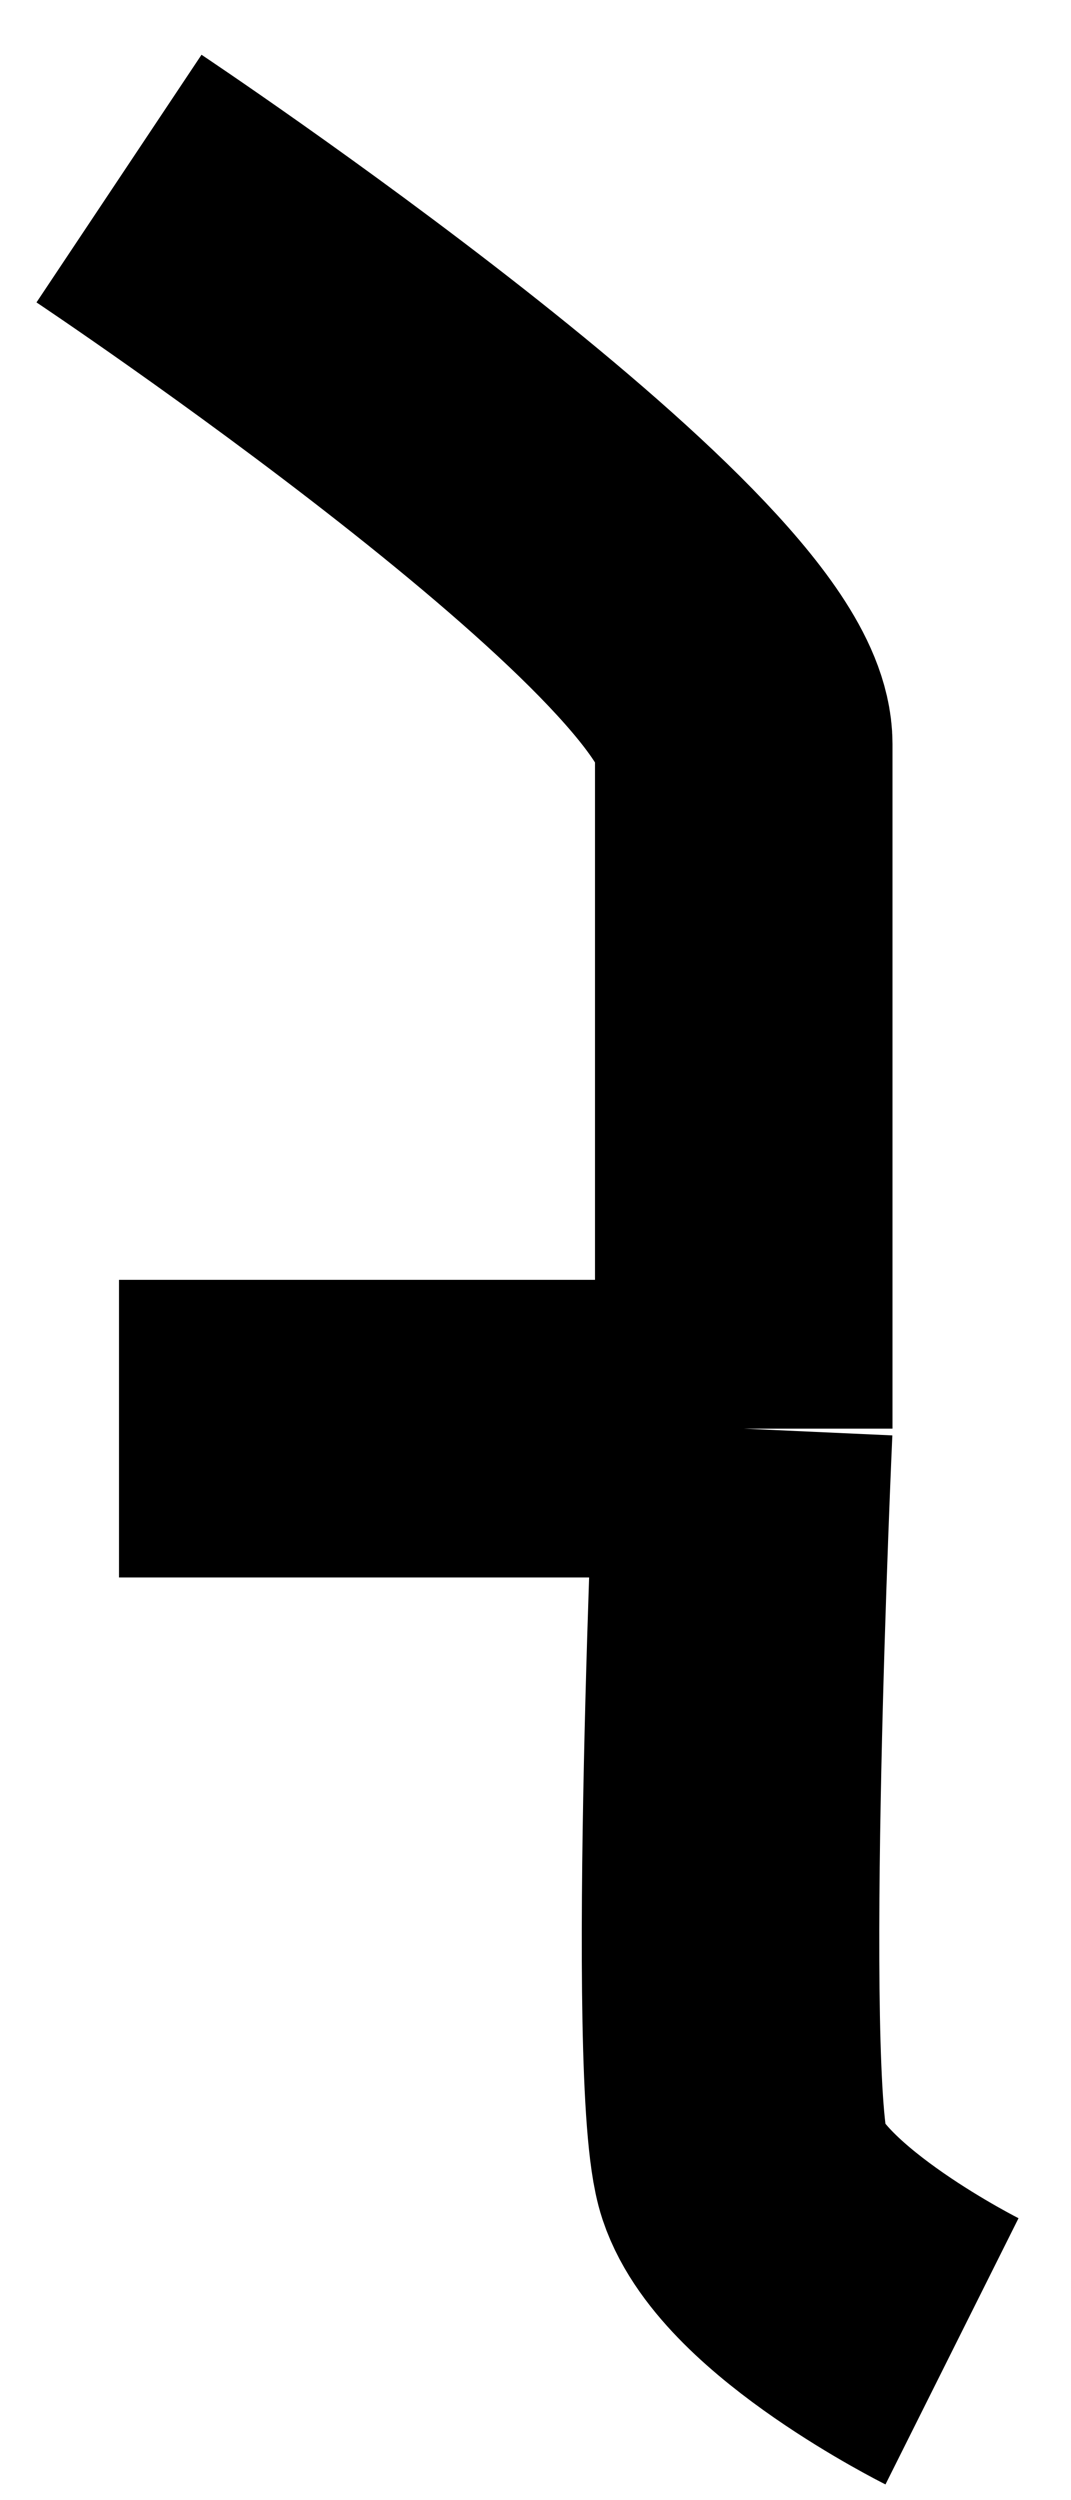 <svg width="18" height="42" viewBox="0 0 18 42" fill="none" xmlns="http://www.w3.org/2000/svg">
<path d="M2 3C2 3 12.5 10 12.5 12.5C12.5 15 12.5 24 12.5 24M12.5 24C12.5 24 12 35 12.5 36.5C13 38 16 39.5 16 39.5M12.5 24H2" stroke="black" stroke-width="5"/>
</svg>
